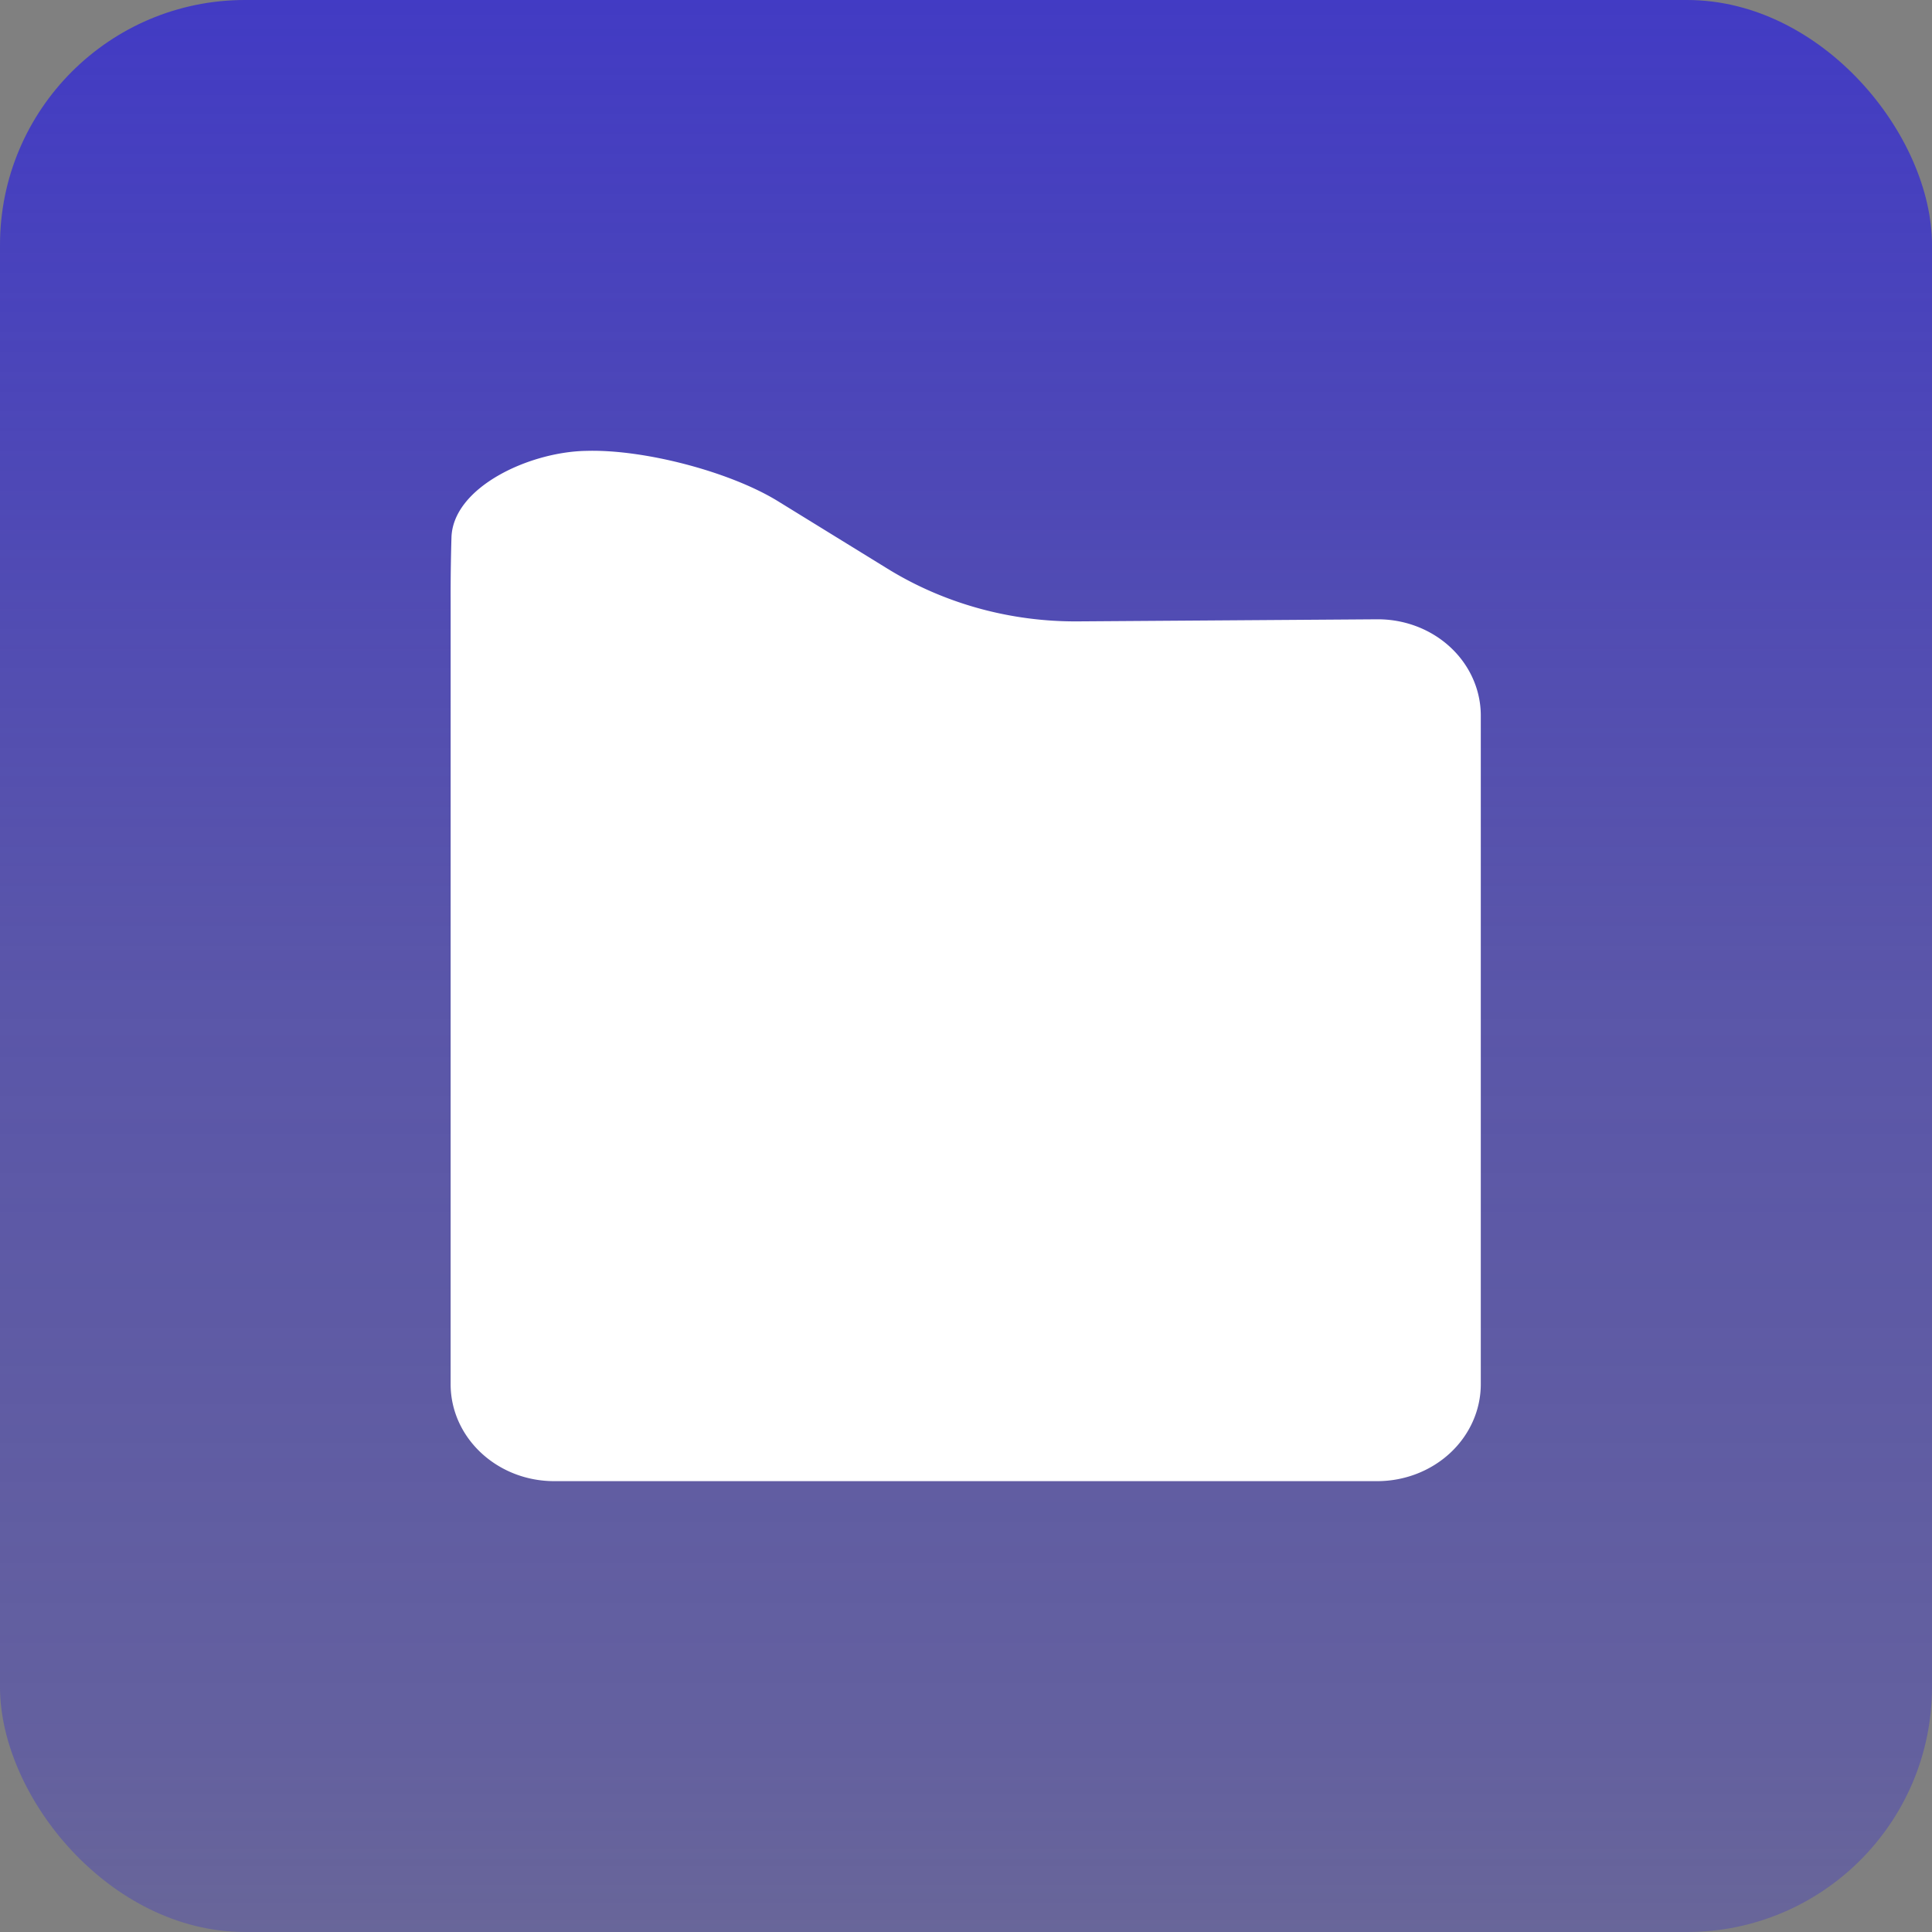 <?xml version="1.0" encoding="UTF-8" standalone="no"?>
<!-- Created with Inkscape (http://www.inkscape.org/) -->

<svg
   width="150mm"
   height="150mm"
   viewBox="0 0 150 150"
   version="1.1"
   id="svg1964"
   sodipodi:docname="logo.svg"
   inkscape:version="1.4 (e7c3feb, 2024-10-09)"
   inkscape:export-filename="icon-16-1.png"
   inkscape:export-xdpi="5.0767026"
   inkscape:export-ydpi="5.0767026"
   xmlns:inkscape="http://www.inkscape.org/namespaces/inkscape"
   xmlns:sodipodi="http://sodipodi.sourceforge.net/DTD/sodipodi-0.dtd"
   xmlns:xlink="http://www.w3.org/1999/xlink"
   xmlns="http://www.w3.org/2000/svg"
   xmlns:svg="http://www.w3.org/2000/svg">
  <rect x="0" y="0" width="150" height="150" fill="#808080" stroke="none"/>
  <sodipodi:namedview
     id="namedview1966"
     pagecolor="#ffffff"
     bordercolor="#666666"
     borderopacity="1.0"
     inkscape:pageshadow="2"
     inkscape:pageopacity="0.0"
     inkscape:pagecheckerboard="0"
     inkscape:document-units="mm"
     showgrid="false"
     inkscape:zoom="0.5"
     inkscape:cx="-13"
     inkscape:cy="346"
     inkscape:window-width="1880"
     inkscape:window-height="973"
     inkscape:window-x="0"
     inkscape:window-y="0"
     inkscape:window-maximized="1"
     inkscape:current-layer="layer1"
     inkscape:showpageshadow="2"
     inkscape:deskcolor="#d1d1d1" />
  <defs
     id="defs1961">
    <linearGradient
       inkscape:collect="always"
       id="linearGradient19159-3">
      <stop
         style="stop-color:#413ac4;stop-opacity:1;"
         offset="0"
         id="stop20016" />
      <stop
         style="stop-color:#413ac4;stop-opacity:0.612;"
         offset="0.492"
         id="stop1" />
      <stop
         style="stop-color:#413ac4;stop-opacity:0.506;"
         offset="0.754"
         id="stop3" />
      <stop
         style="stop-color:#413ac4;stop-opacity:0.451;"
         offset="0.896"
         id="stop4" />
      <stop
         style="stop-color:#413ac4;stop-opacity:0.361;"
         offset="1"
         id="stop2" />
      <stop
         style="stop-color:#413ac4;stop-opacity:0;"
         offset="1"
         id="stop20018" />
    </linearGradient>
    <inkscape:path-effect
       effect="fillet_chamfer"
       id="path-effect18824"
       is_visible="true"
       lpeversion="1"
       satellites_param="F,0,0,1,0,7.938,0,1 @ F,0,0,1,0,7.938,0,1 @ F,0,0,1,0,7.938,0,1 @ F,0,0,1,0,7.938,0,1 @ F,0,0,1,0,7.938,0,1 @ F,0,0,1,0,7.938,0,1 @ F,0,0,1,0,7.938,0,1 @ F,0,0,1,0,7.938,0,1"
       unit="px"
       method="auto"
       mode="F"
       radius="30"
       chamfer_steps="1"
       flexible="false"
       use_knot_distance="true"
       apply_no_radius="true"
       apply_with_radius="true"
       only_selected="false"
       hide_knots="false"
       nodesatellites_param="F,0,0,1,0,7.938,0,1 @ F,0,0,1,0,7.938,0,1 @ F,0,0,1,0,7.938,0,1 @ F,0,0,1,0,7.938,0,1 @ F,0,0,1,0,7.938,0,1 @ F,0,0,1,0,7.938,0,1 @ F,0,0,1,0,7.938,0,1 @ F,0,0,1,0,7.938,0,1" />
    <linearGradient
       inkscape:collect="always"
       xlink:href="#linearGradient19159-3"
       id="linearGradient19992"
       x1="94.975"
       y1="14.885"
       x2="94.975"
       y2="174.989"
       gradientUnits="userSpaceOnUse"
       spreadMethod="pad"
       gradientTransform="matrix(0.937,0,0,0.965,0.942,0.602)" />
  </defs>
  <g
     inkscape:label="Layer 1"
     inkscape:groupmode="layer"
     id="layer1"
     transform="translate(-14.923,-17.221)">
    <rect
       style="opacity:1;mix-blend-mode:normal;fill:url(#linearGradient19992);fill-opacity:1;fill-rule:nonzero;stroke-width:0.252"
       id="rect6634"
       width="150"
       height="150"
       x="14.923"
       y="17.221"
       rx="19.023" />
    <path
       style="fill:#ffffff;fill-opacity:1;stroke:none;stroke-width:0.399px;stroke-linecap:butt;stroke-linejoin:miter;stroke-opacity:1"
       d="m 56.217,74.168 c 1.72e-4,18.225 -7.7e-4,43.476 -0.001,56.157 -1.87e-4,4.384 3.553,7.938 7.937,7.938 h 63.002 a 7.938,7.938 135 0 0 7.938,-7.938 V 75.632 a 7.879,7.879 44.788 0 0 -7.937,-7.879 L 104.242,67.923 A 26.143,26.143 16.465 0 1 89.674,63.617 L 81.286,58.096 c -3.662,-2.41 -10.182,-4.233 -14.564,-4.126 -0.061,0.002 -0.122,0.003 -0.182,0.004 -4.381,0.105 -10.147,3.003 -10.26,7.084 -0.079,2.856 -0.063,5.172 -0.063,5.172 z"
       id="path10438"
       sodipodi:nodetypes="scccccscs"
       inkscape:path-effect="#path-effect18824"
       inkscape:original-d="m 56.216714,66.230714 c 8.6e-4,24.010533 -0.0015,72.031606 -0.0015,72.031606 h 78.876556 c 0,-23.52259 0,-47.045173 0,-70.567759 L 96.304319,67.981416 74.656206,53.731774 c 0,0 -12.289469,0.442523 -16.050845,0.311048 -2.87072,-0.100343 -2.234044,8.951071 -2.388647,12.187887 z"
       transform="matrix(1.014,0,0,0.949,-7.093,1.006)" />
  </g>
</svg>
